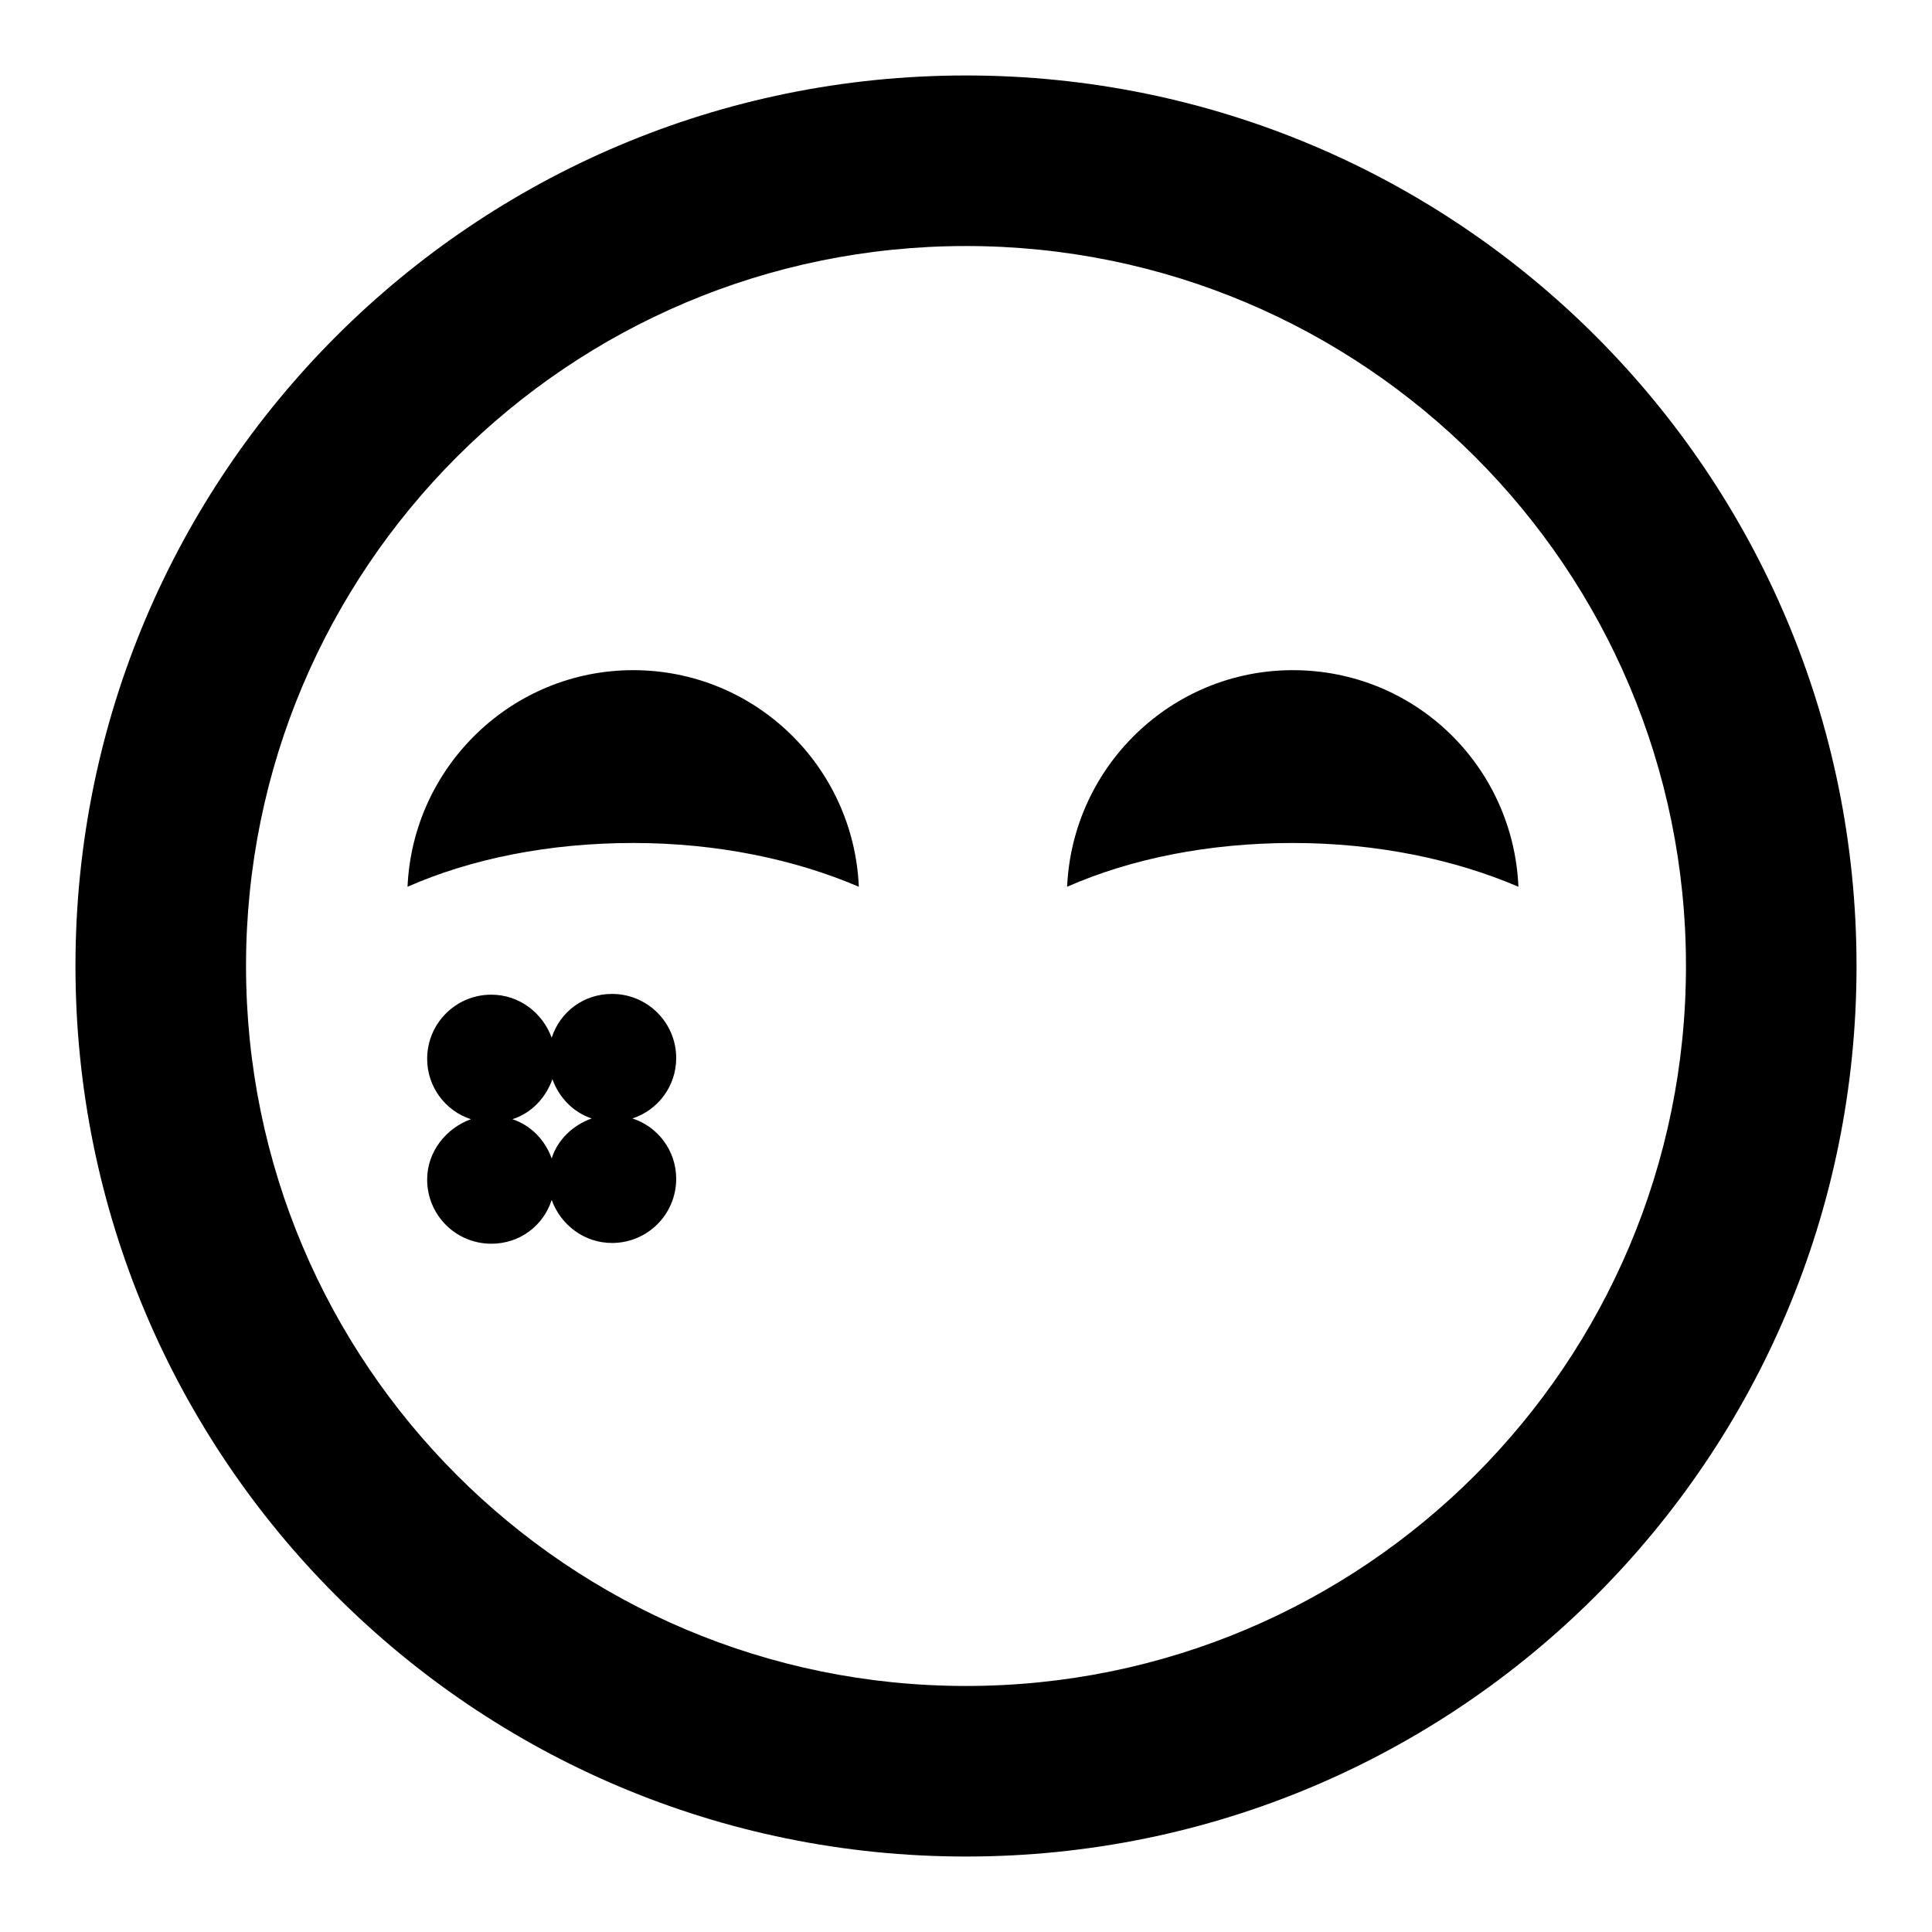 <?xml version="1.0" encoding="utf-8"?>
<!-- Svg Vector Icons : http://www.onlinewebfonts.com/icon -->
<!DOCTYPE svg PUBLIC "-//W3C//DTD SVG 1.1//EN" "http://www.w3.org/Graphics/SVG/1.1/DTD/svg11.dtd">
<svg version="1.1" xmlns="http://www.w3.org/2000/svg" xmlns:xlink="http://www.w3.org/1999/xlink" x="0px" y="0px" viewBox="0 0 256 256" enable-background="new 0 0 256 256" xml:space="preserve">
<g><g><path fill="#000000" d="M128,10C62.8,10,10,62.8,10,128c0,65.2,52.8,118,118,118c65.2,0,118-52.8,118-118C246,62.8,193.2,10,128,10z M128,223.4c-52.7,0-95.4-42.7-95.4-95.4c0-52.7,42.7-95.4,95.4-95.4c52.7,0,95.4,42.7,95.4,95.4C223.4,180.7,180.7,223.4,128,223.4z M201.2,117.5c-8.4-3.6-18.7-5.8-29.9-5.8c-11.2,0-21.5,2.1-29.9,5.8c0.7-15.9,13.8-28.7,29.9-28.7C187.5,88.8,200.5,101.5,201.2,117.5z M113.8,117.5c-8.4-3.6-18.7-5.8-29.9-5.8c-11.2,0-21.5,2.1-29.9,5.8c0.7-15.9,13.8-28.7,29.9-28.7S113.1,101.5,113.8,117.5z M89.6,140.2c0-4.7-3.8-8.5-8.5-8.5c-3.8,0-6.9,2.4-8,5.8c-1.2-3.3-4.3-5.7-8-5.7c-4.7,0-8.5,3.8-8.5,8.5c0,3.7,2.4,6.9,5.8,8c-3.3,1.2-5.8,4.3-5.8,8c0,4.7,3.8,8.5,8.5,8.5c3.8,0,6.9-2.4,8-5.8c1.2,3.3,4.3,5.7,8,5.7c4.7,0,8.5-3.8,8.5-8.5c0-3.7-2.4-6.9-5.8-8C87.2,147.1,89.6,143.9,89.6,140.2z M73.1,153.5c-0.9-2.5-2.8-4.4-5.2-5.2c2.5-0.8,4.4-2.8,5.3-5.3c0.9,2.5,2.8,4.4,5.2,5.2C75.9,149.1,73.9,151,73.1,153.5z"/></g></g>
</svg>